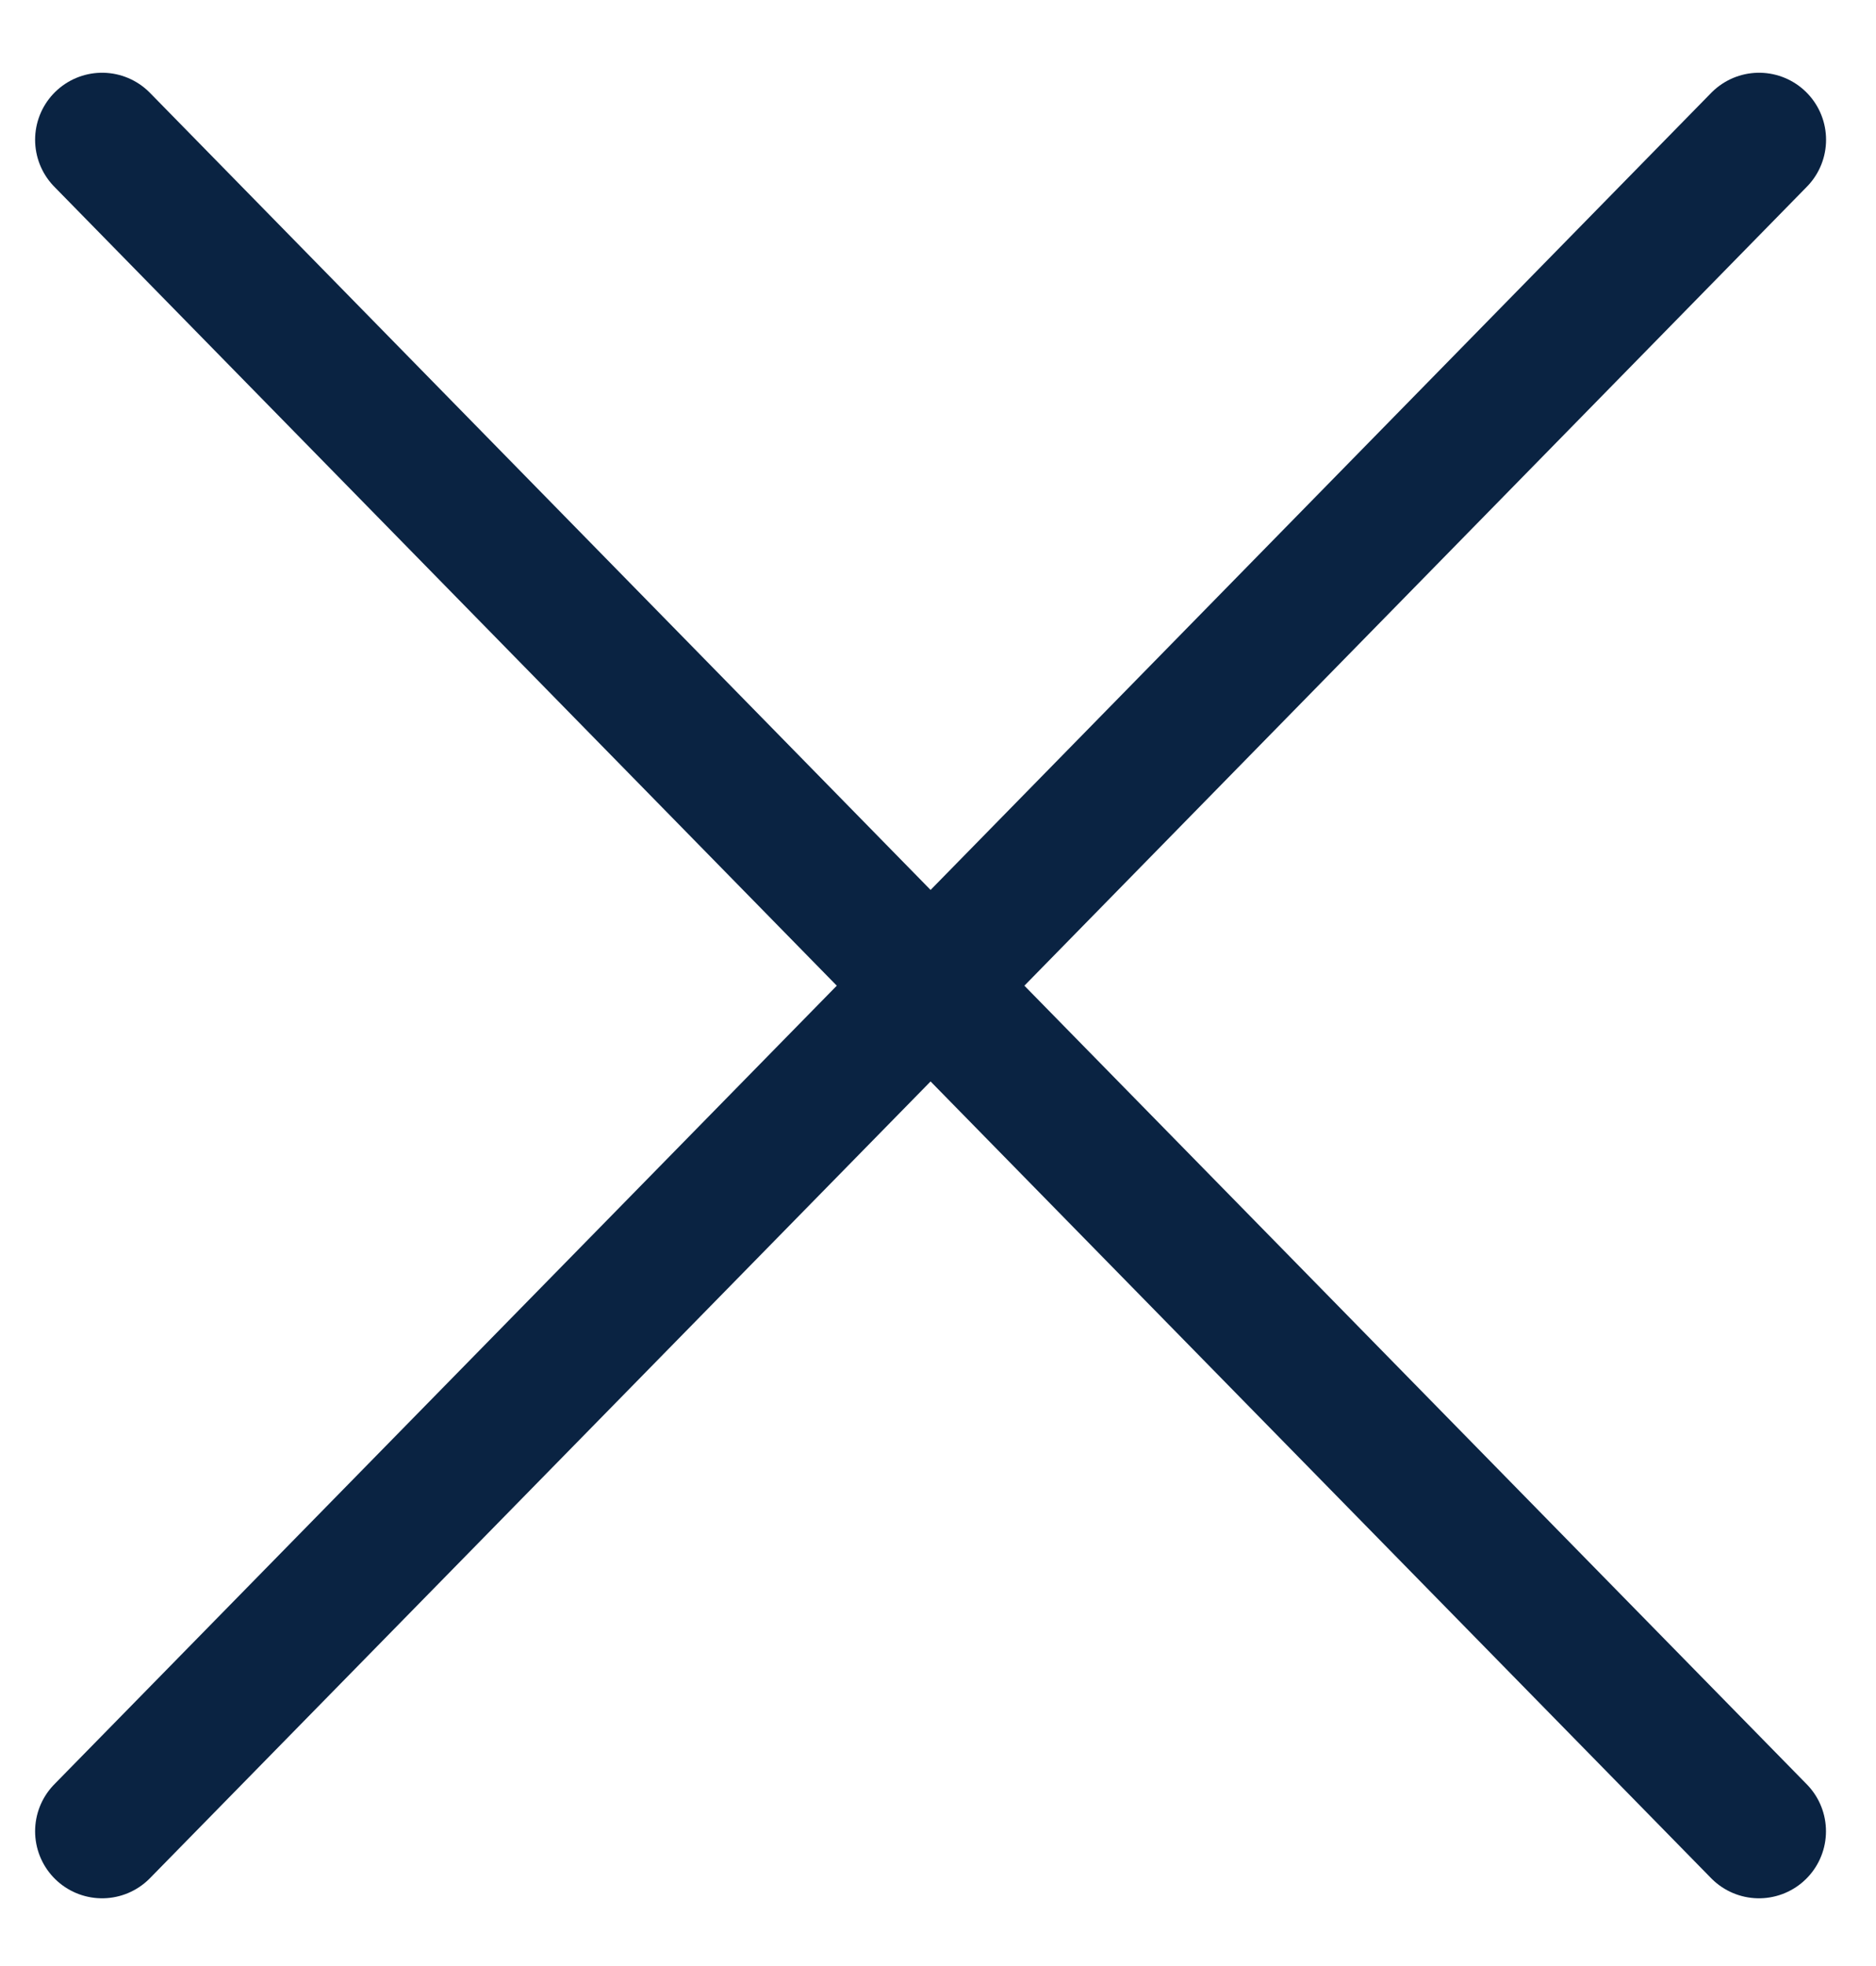 <svg width="21" height="22" viewBox="0 0 21 22" fill="none" xmlns="http://www.w3.org/2000/svg">
<path d="M10.417 11.03L1.143 20.492M10.417 11.03L1.143 1.564M10.417 11.03L19.691 1.564M10.417 11.03L19.69 20.492" stroke="#0A2342" stroke-width="1.5" stroke-miterlimit="10" stroke-linecap="round" stroke-linejoin="bevel"/>
</svg>

